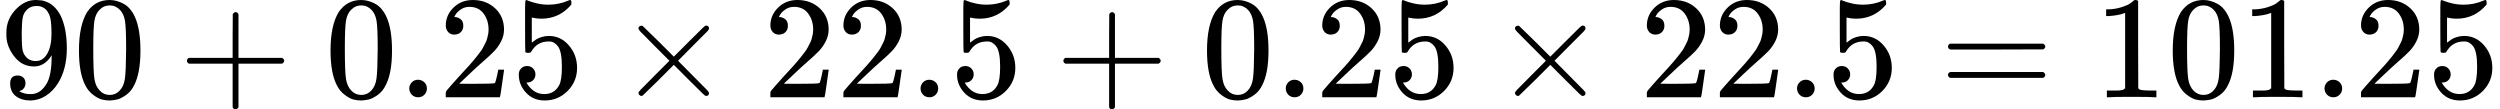 <?xml version="1.0" encoding="UTF-8" standalone="no" ?>
<svg xmlns="http://www.w3.org/2000/svg" width="309.744px" height="13.536px" viewBox="0 -666 17113.3 748" xmlns:xlink="http://www.w3.org/1999/xlink"><defs><path id="MJX-42-TEX-N-39" d="M352 287Q304 211 232 211Q154 211 104 270T44 396Q42 412 42 436V444Q42 537 111 606Q171 666 243 666Q245 666 249 666T257 665H261Q273 665 286 663T323 651T370 619T413 560Q456 472 456 334Q456 194 396 97Q361 41 312 10T208 -22Q147 -22 108 7T68 93T121 149Q143 149 158 135T173 96Q173 78 164 65T148 49T135 44L131 43Q131 41 138 37T164 27T206 22H212Q272 22 313 86Q352 142 352 280V287ZM244 248Q292 248 321 297T351 430Q351 508 343 542Q341 552 337 562T323 588T293 615T246 625Q208 625 181 598Q160 576 154 546T147 441Q147 358 152 329T172 282Q197 248 244 248Z"></path><path id="MJX-42-TEX-N-30" d="M96 585Q152 666 249 666Q297 666 345 640T423 548Q460 465 460 320Q460 165 417 83Q397 41 362 16T301 -15T250 -22Q224 -22 198 -16T137 16T82 83Q39 165 39 320Q39 494 96 585ZM321 597Q291 629 250 629Q208 629 178 597Q153 571 145 525T137 333Q137 175 145 125T181 46Q209 16 250 16Q290 16 318 46Q347 76 354 130T362 333Q362 478 354 524T321 597Z"></path><path id="MJX-42-TEX-N-2B" d="M56 237T56 250T70 270H369V420L370 570Q380 583 389 583Q402 583 409 568V270H707Q722 262 722 250T707 230H409V-68Q401 -82 391 -82H389H387Q375 -82 369 -68V230H70Q56 237 56 250Z"></path><path id="MJX-42-TEX-N-2E" d="M78 60Q78 84 95 102T138 120Q162 120 180 104T199 61Q199 36 182 18T139 0T96 17T78 60Z"></path><path id="MJX-42-TEX-N-32" d="M109 429Q82 429 66 447T50 491Q50 562 103 614T235 666Q326 666 387 610T449 465Q449 422 429 383T381 315T301 241Q265 210 201 149L142 93L218 92Q375 92 385 97Q392 99 409 186V189H449V186Q448 183 436 95T421 3V0H50V19V31Q50 38 56 46T86 81Q115 113 136 137Q145 147 170 174T204 211T233 244T261 278T284 308T305 340T320 369T333 401T340 431T343 464Q343 527 309 573T212 619Q179 619 154 602T119 569T109 550Q109 549 114 549Q132 549 151 535T170 489Q170 464 154 447T109 429Z"></path><path id="MJX-42-TEX-N-35" d="M164 157Q164 133 148 117T109 101H102Q148 22 224 22Q294 22 326 82Q345 115 345 210Q345 313 318 349Q292 382 260 382H254Q176 382 136 314Q132 307 129 306T114 304Q97 304 95 310Q93 314 93 485V614Q93 664 98 664Q100 666 102 666Q103 666 123 658T178 642T253 634Q324 634 389 662Q397 666 402 666Q410 666 410 648V635Q328 538 205 538Q174 538 149 544L139 546V374Q158 388 169 396T205 412T256 420Q337 420 393 355T449 201Q449 109 385 44T229 -22Q148 -22 99 32T50 154Q50 178 61 192T84 210T107 214Q132 214 148 197T164 157Z"></path><path id="MJX-42-TEX-N-D7" d="M630 29Q630 9 609 9Q604 9 587 25T493 118L389 222L284 117Q178 13 175 11Q171 9 168 9Q160 9 154 15T147 29Q147 36 161 51T255 146L359 250L255 354Q174 435 161 449T147 471Q147 480 153 485T168 490Q173 490 175 489Q178 487 284 383L389 278L493 382Q570 459 587 475T609 491Q630 491 630 471Q630 464 620 453T522 355L418 250L522 145Q606 61 618 48T630 29Z"></path><path id="MJX-42-TEX-N-3D" d="M56 347Q56 360 70 367H707Q722 359 722 347Q722 336 708 328L390 327H72Q56 332 56 347ZM56 153Q56 168 72 173H708Q722 163 722 153Q722 140 707 133H70Q56 140 56 153Z"></path><path id="MJX-42-TEX-N-31" d="M213 578L200 573Q186 568 160 563T102 556H83V602H102Q149 604 189 617T245 641T273 663Q275 666 285 666Q294 666 302 660V361L303 61Q310 54 315 52T339 48T401 46H427V0H416Q395 3 257 3Q121 3 100 0H88V46H114Q136 46 152 46T177 47T193 50T201 52T207 57T213 61V578Z"></path></defs><g stroke="currentColor" fill="currentColor" stroke-width="0" transform="matrix(1 0 0 -1 0 0)"><g data-mml-node="math"><g data-mml-node="mn"><use xlink:href="#MJX-42-TEX-N-39"></use><use xlink:href="#MJX-42-TEX-N-30" transform="translate(500, 0)"></use></g><g data-mml-node="mo" transform="translate(1222.2, 0)"><use xlink:href="#MJX-42-TEX-N-2B"></use></g><g data-mml-node="mn" transform="translate(2222.4, 0)"><use xlink:href="#MJX-42-TEX-N-30"></use><use xlink:href="#MJX-42-TEX-N-2E" transform="translate(500, 0)"></use><use xlink:href="#MJX-42-TEX-N-32" transform="translate(778, 0)"></use><use xlink:href="#MJX-42-TEX-N-35" transform="translate(1278, 0)"></use></g><g data-mml-node="mo" transform="translate(4222.7, 0)"><use xlink:href="#MJX-42-TEX-N-D7"></use></g><g data-mml-node="mn" transform="translate(5222.9, 0)"><use xlink:href="#MJX-42-TEX-N-32"></use><use xlink:href="#MJX-42-TEX-N-32" transform="translate(500, 0)"></use><use xlink:href="#MJX-42-TEX-N-2E" transform="translate(1000, 0)"></use><use xlink:href="#MJX-42-TEX-N-35" transform="translate(1278, 0)"></use></g><g data-mml-node="mo" transform="translate(7223.1, 0)"><use xlink:href="#MJX-42-TEX-N-2B"></use></g><g data-mml-node="mn" transform="translate(8223.3, 0)"><use xlink:href="#MJX-42-TEX-N-30"></use><use xlink:href="#MJX-42-TEX-N-2E" transform="translate(500, 0)"></use><use xlink:href="#MJX-42-TEX-N-32" transform="translate(778, 0)"></use><use xlink:href="#MJX-42-TEX-N-35" transform="translate(1278, 0)"></use></g><g data-mml-node="mo" transform="translate(10223.6, 0)"><use xlink:href="#MJX-42-TEX-N-D7"></use></g><g data-mml-node="mn" transform="translate(11223.8, 0)"><use xlink:href="#MJX-42-TEX-N-32"></use><use xlink:href="#MJX-42-TEX-N-32" transform="translate(500, 0)"></use><use xlink:href="#MJX-42-TEX-N-2E" transform="translate(1000, 0)"></use><use xlink:href="#MJX-42-TEX-N-35" transform="translate(1278, 0)"></use></g><g data-mml-node="mo" transform="translate(13279.6, 0)"><use xlink:href="#MJX-42-TEX-N-3D"></use></g><g data-mml-node="mn" transform="translate(14335.3, 0)"><use xlink:href="#MJX-42-TEX-N-31"></use><use xlink:href="#MJX-42-TEX-N-30" transform="translate(500, 0)"></use><use xlink:href="#MJX-42-TEX-N-31" transform="translate(1000, 0)"></use><use xlink:href="#MJX-42-TEX-N-2E" transform="translate(1500, 0)"></use><use xlink:href="#MJX-42-TEX-N-32" transform="translate(1778, 0)"></use><use xlink:href="#MJX-42-TEX-N-35" transform="translate(2278, 0)"></use></g></g></g></svg>
